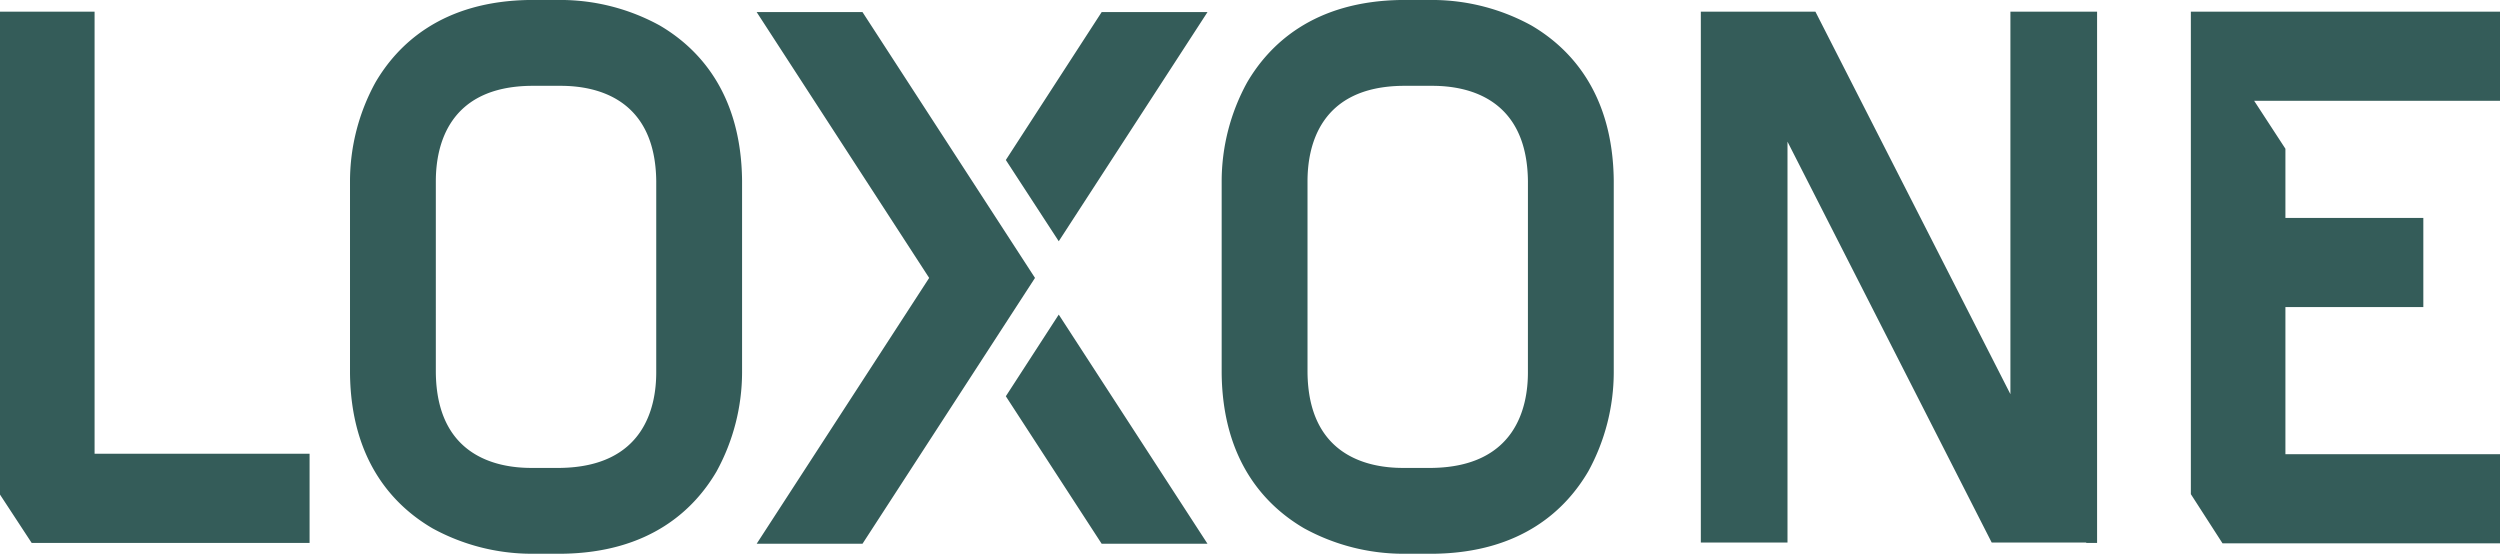 <?xml version="1.0" encoding="UTF-8"?> <svg xmlns="http://www.w3.org/2000/svg" width="348.198" height="77.126" viewBox="0 0 348.198 77.126"><path id="loxone-electronics-gmbh-logo-vector" d="M26.311,330.417H65.018V318H35.073V256.425H21.9v67.26ZM113.3,306.681c0,4.875-1.741,13.115-13.348,13.29H95.892c-4.933,0-13.173-1.741-13.29-13.29V280.044c0-4.933,1.741-13.173,13.29-13.29h4.12c4.933,0,13.173,1.741,13.29,13.29Zm8.415,13.754a28.8,28.8,0,0,0,3.54-13.754v-26.7c-.116-12.477-6.326-18.629-11.491-21.646a28.8,28.8,0,0,0-13.754-3.54H95.834c-12.477.116-18.629,6.326-21.646,11.491a28.663,28.663,0,0,0-3.54,13.754v26.7c.116,12.477,6.326,18.629,11.491,21.646a28.8,28.8,0,0,0,13.754,3.54h4.178c12.477-.116,18.629-6.326,21.646-11.49m44.337-26.927-24.026-37.025h-14.74l24.026,37.025-24.026,37.025h14.74Zm3.308-5.107,20.718-31.918h-14.74l-13.348,20.6Zm5.977,42.132h14.74l-20.718-31.918-7.37,11.374Zm59.368-23.852c0,4.875-1.741,13.115-13.348,13.29H217.3c-4.933,0-13.173-1.741-13.29-13.29V280.044c0-4.933,1.741-13.173,13.29-13.29h4.12c4.933,0,13.173,1.741,13.29,13.29Zm8.415,13.754a28.8,28.8,0,0,0,3.54-13.754v-26.7c-.116-12.477-6.326-18.629-11.491-21.646a28.8,28.8,0,0,0-13.754-3.54h-4.178c-12.477.116-18.629,6.326-21.646,11.491a28.663,28.663,0,0,0-3.54,13.754v26.7c.116,12.477,6.326,18.629,11.491,21.646a28.8,28.8,0,0,0,13.754,3.54h4.178c12.477-.116,18.629-6.326,21.646-11.49m69.349,9.982h1.509V256.425H301.909V309.7l-27.159-53.274H258.79v73.934h12.071V274.531L299.3,330.359h13.173ZM340.211,318V297.57H359.42V285.151H340.211v-9.633l-4.352-6.674H370.1V256.425h-43.06v67.2l4.41,6.848H370.1V318.056H340.211Z" transform="translate(-21.9 -254.8)" fill="#345c59"></path></svg> 